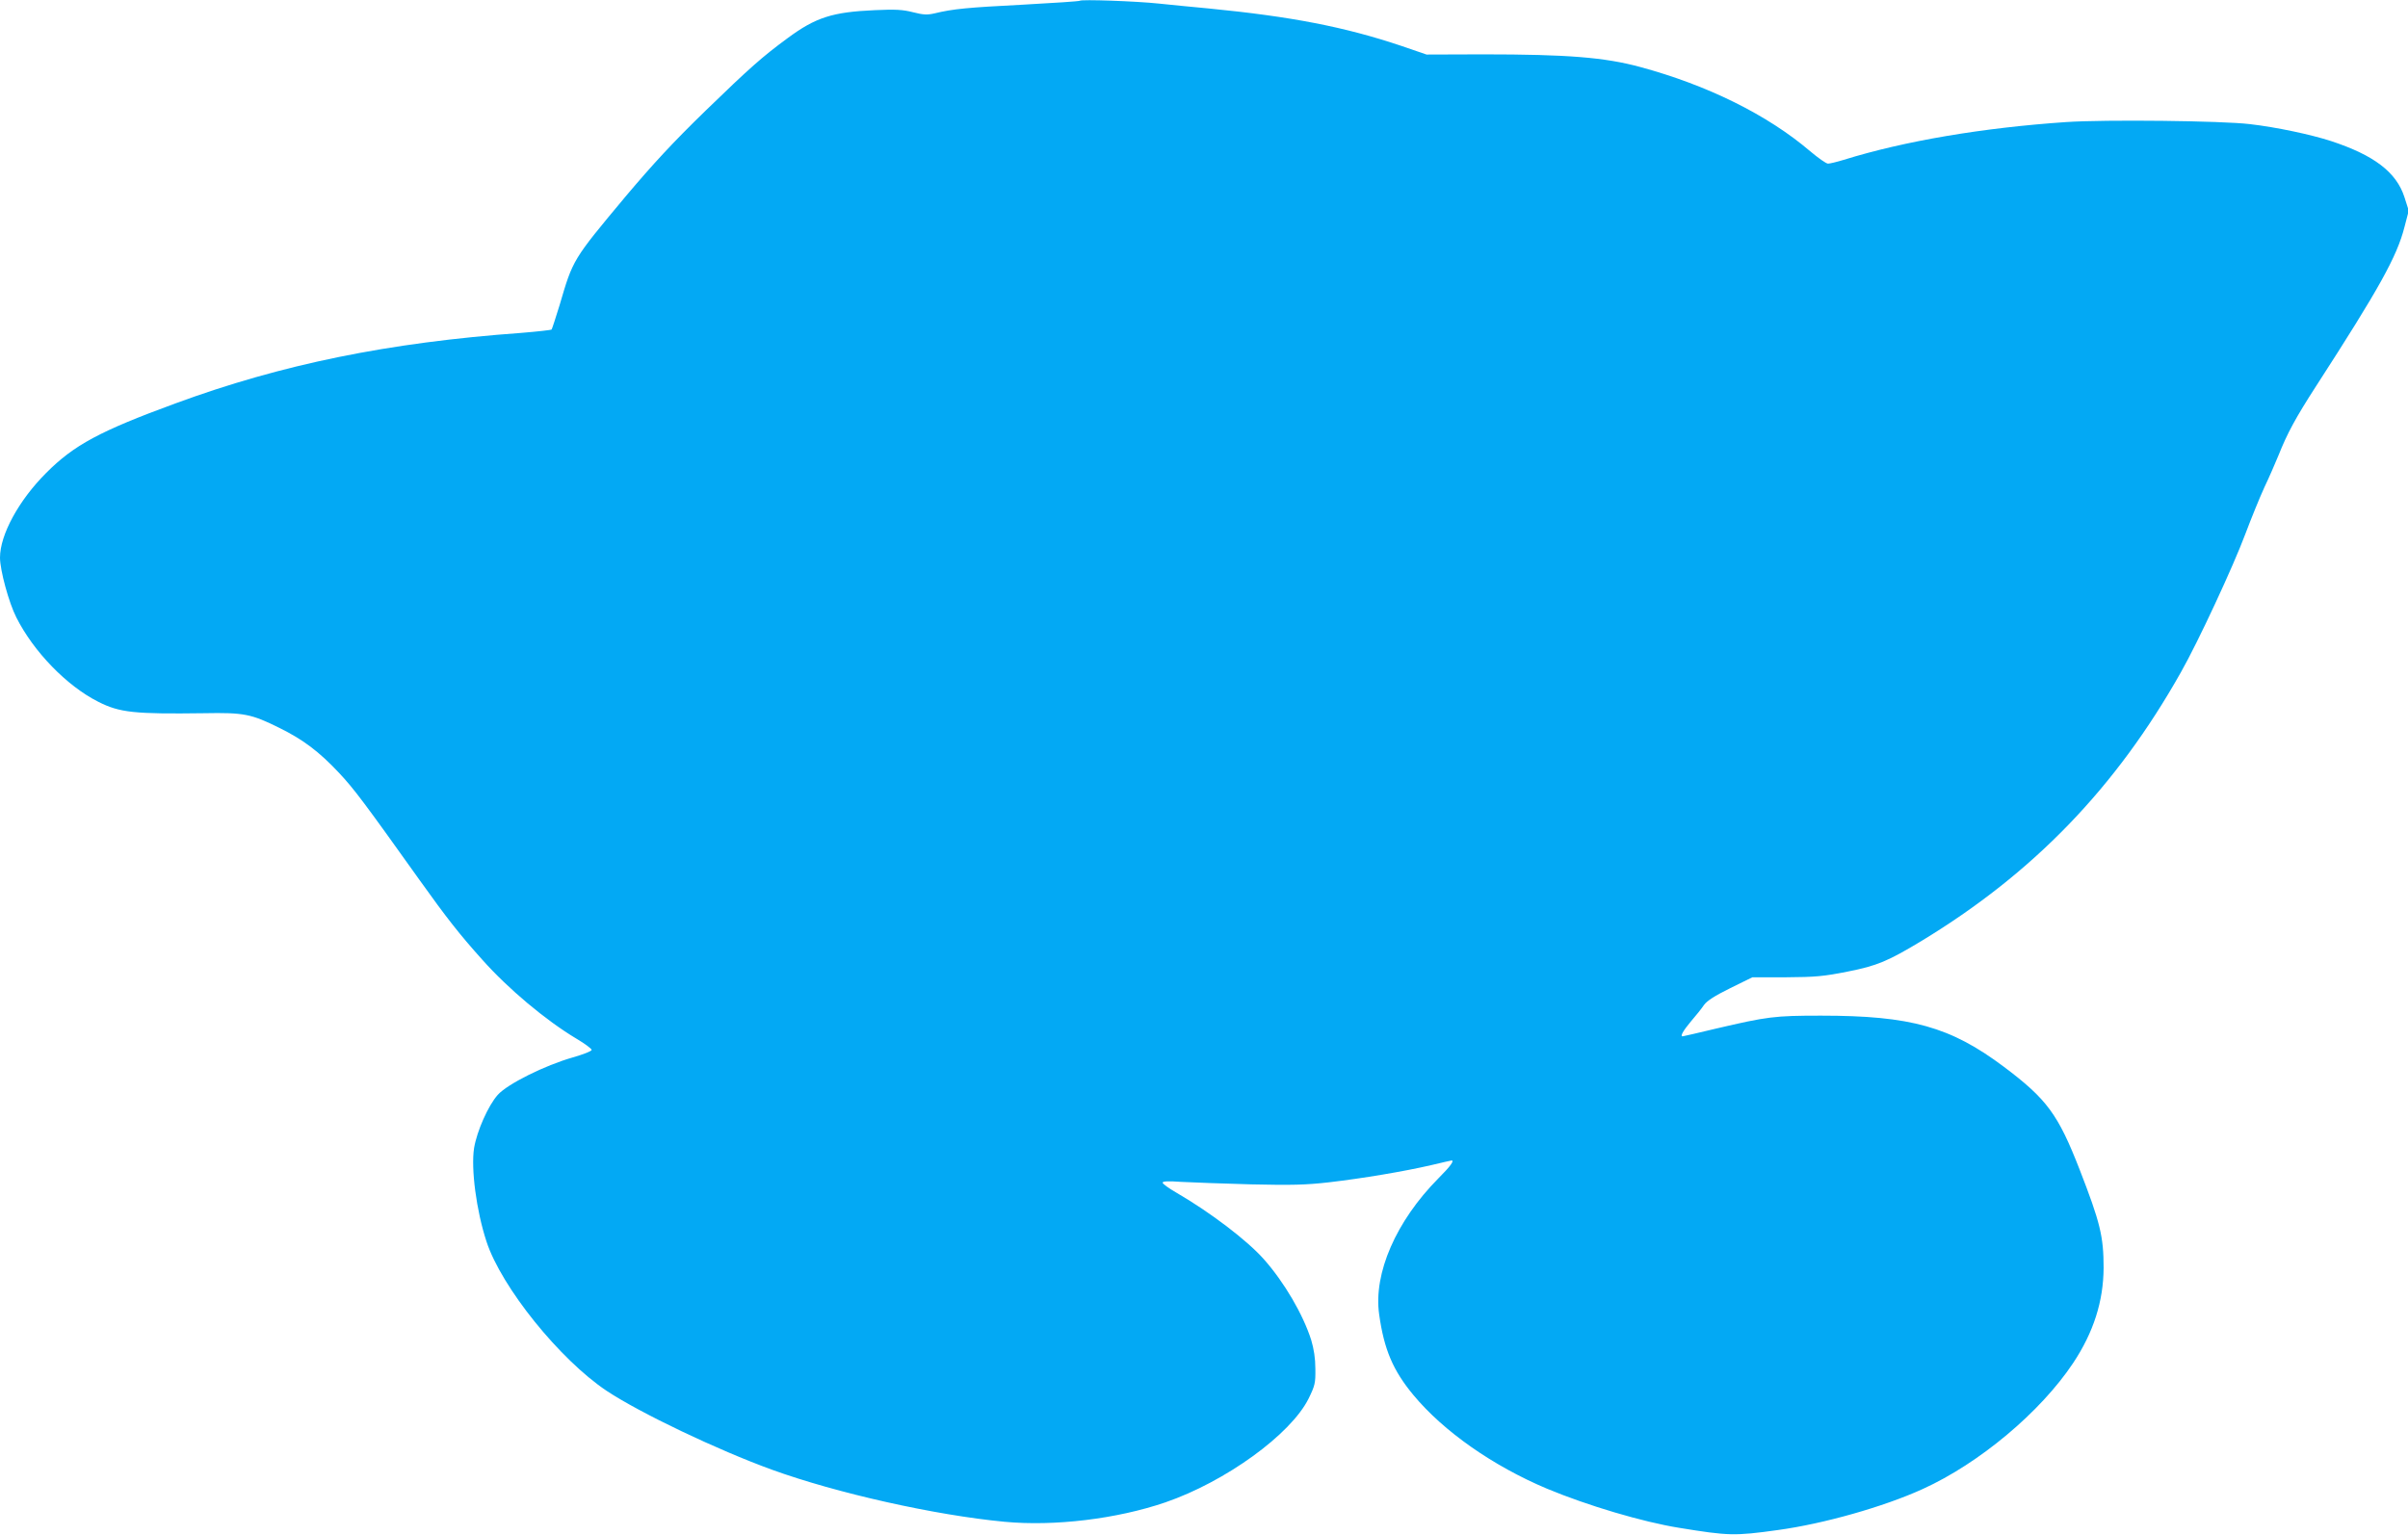 <?xml version="1.0" standalone="no"?>
<!DOCTYPE svg PUBLIC "-//W3C//DTD SVG 20010904//EN"
 "http://www.w3.org/TR/2001/REC-SVG-20010904/DTD/svg10.dtd">
<svg version="1.0" xmlns="http://www.w3.org/2000/svg"
 width="1280pt" height="816pt" viewBox="0 0 1280 816"
 preserveAspectRatio="xMidYMid meet">
<g transform="translate(0,816) scale(0.1,-0.1)"
fill="#03a9f4" stroke="none">
<path d="M5740 8156 c-3 -3 -141 -12 -305 -21 -291 -15 -368 -22 -467 -46 -39
-9 -60 -8 -115 6 -55 14 -93 16 -203 11 -225 -10 -314 -38 -465 -150 -132 -97
-201 -158 -434 -384 -176 -171 -280 -284 -426 -457 -282 -338 -279 -334 -350
-576 -21 -68 -40 -127 -43 -131 -4 -3 -77 -11 -162 -18 -705 -51 -1273 -167
-1838 -375 -401 -147 -539 -221 -687 -370 -145 -145 -245 -328 -245 -450 0
-66 47 -240 87 -318 91 -181 268 -364 435 -448 114 -58 192 -66 563 -61 212 4
251 -4 400 -78 126 -62 211 -126 317 -239 80 -85 138 -163 429 -571 143 -200
210 -286 333 -423 137 -154 337 -322 501 -420 44 -26 80 -53 80 -59 0 -7 -45
-24 -100 -40 -148 -42 -347 -141 -399 -199 -51 -57 -111 -193 -126 -283 -17
-110 12 -333 66 -497 79 -242 390 -628 639 -794 178 -118 589 -314 878 -419
345 -125 867 -242 1237 -277 266 -25 596 15 854 103 320 110 667 361 762 552
34 70 37 82 36 158 0 56 -8 106 -22 153 -43 136 -143 307 -251 429 -88 100
-285 250 -466 355 -40 23 -73 47 -73 53 0 8 31 9 103 4 56 -3 221 -9 367 -13
215 -5 293 -3 415 11 180 21 399 58 542 91 58 14 107 25 109 25 16 0 -6 -31
-70 -95 -225 -227 -346 -505 -315 -723 26 -187 74 -299 182 -429 161 -194 423
-377 710 -498 216 -90 509 -177 702 -208 264 -43 295 -44 525 -12 243 33 564
124 770 218 302 137 627 410 800 670 109 164 161 329 162 506 0 167 -18 241
-128 524 -114 292 -173 373 -402 545 -284 213 -495 272 -972 272 -248 0 -285
-5 -559 -69 -95 -23 -175 -41 -177 -41 -14 0 3 30 44 79 27 31 58 70 70 88 16
22 56 48 139 89 l118 58 180 0 c156 1 199 5 325 30 158 31 216 56 392 162 596
361 1036 817 1381 1430 91 160 279 565 342 734 32 85 78 198 102 250 25 52 58
129 75 170 47 118 91 199 200 368 336 520 429 688 469 844 l23 88 -23 72 c-43
133 -162 223 -390 298 -108 35 -292 74 -431 90 -147 18 -770 25 -977 11 -441
-30 -858 -100 -1183 -201 -36 -11 -73 -20 -83 -20 -10 0 -52 30 -95 66 -226
193 -545 351 -904 448 -188 51 -387 67 -834 67 l-301 -1 -134 46 c-301 101
-584 156 -1024 199 -88 8 -207 20 -265 26 -122 13 -413 23 -420 15z"/>
</g>
</svg>
